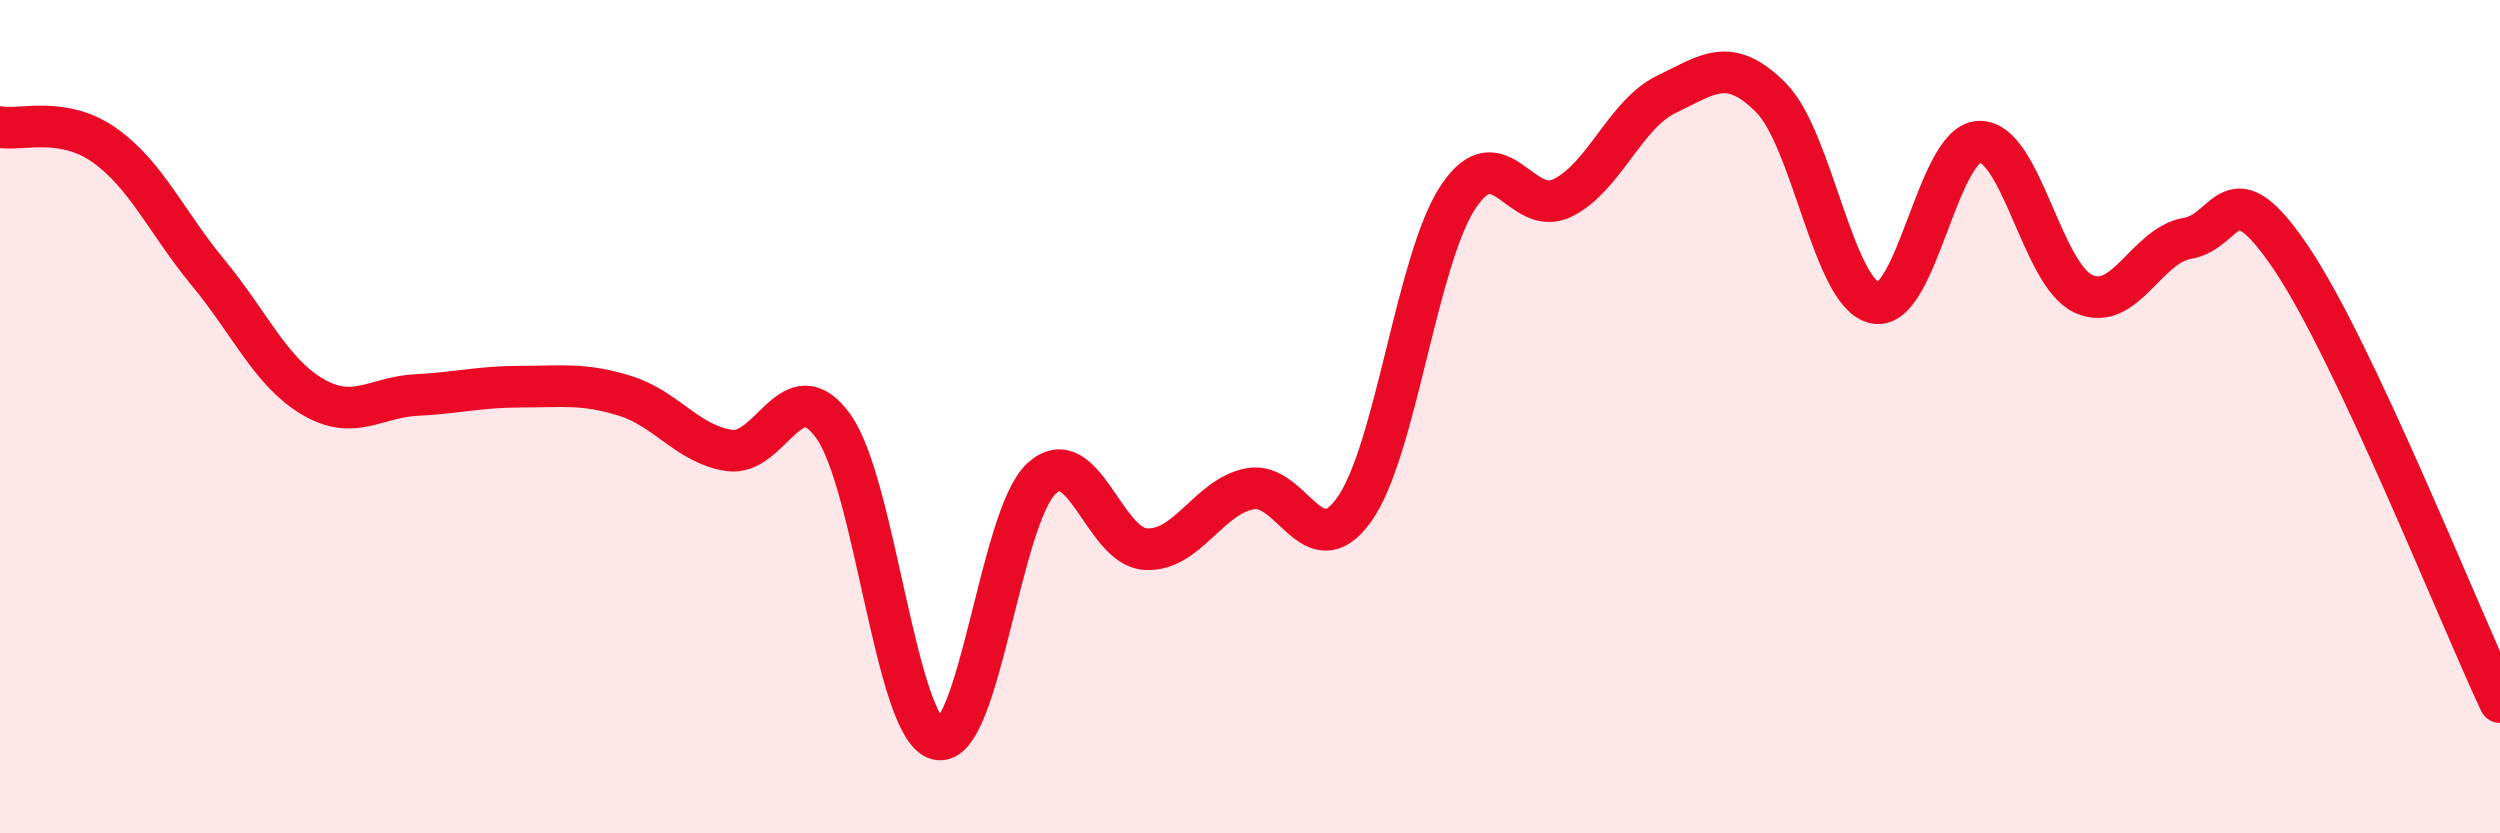 
    <svg width="60" height="20" viewBox="0 0 60 20" xmlns="http://www.w3.org/2000/svg">
      <path
        d="M 0,3.05 C 0.5,3.14 1.5,2.78 2.5,3.48 C 3.5,4.18 4,5.34 5,6.55 C 6,7.76 6.5,8.93 7.5,9.52 C 8.5,10.11 9,9.53 10,9.48 C 11,9.43 11.5,9.28 12.5,9.28 C 13.5,9.28 14,9.19 15,9.5 C 16,9.81 16.5,10.66 17.5,10.81 C 18.5,10.96 19,8.84 20,10.23 C 21,11.62 21.5,17.49 22.5,17.74 C 23.5,17.99 24,12.39 25,11.48 C 26,10.57 26.5,13.13 27.5,13.18 C 28.5,13.23 29,11.92 30,11.73 C 31,11.54 31.5,13.63 32.5,12.23 C 33.5,10.83 34,6.22 35,4.72 C 36,3.22 36.5,5.24 37.5,4.75 C 38.5,4.26 39,2.74 40,2.26 C 41,1.78 41.5,1.34 42.5,2.34 C 43.5,3.34 44,7.06 45,7.27 C 46,7.48 46.5,3.44 47.5,3.4 C 48.5,3.36 49,6.59 50,7.05 C 51,7.51 51.5,5.89 52.5,5.72 C 53.5,5.55 53.5,3.98 55,6.21 C 56.5,8.44 59,14.72 60,16.85L60 20L0 20Z"
        fill="#EB0A25"
        opacity="0.1"
        stroke-linecap="round"
        stroke-linejoin="round"
      />
      <path
        d="M 0,3.05 C 0.5,3.14 1.5,2.78 2.5,3.48 C 3.5,4.18 4,5.34 5,6.55 C 6,7.76 6.5,8.93 7.5,9.52 C 8.5,10.11 9,9.53 10,9.48 C 11,9.43 11.5,9.28 12.5,9.28 C 13.5,9.28 14,9.19 15,9.5 C 16,9.81 16.5,10.66 17.5,10.81 C 18.5,10.96 19,8.84 20,10.23 C 21,11.62 21.5,17.49 22.5,17.74 C 23.5,17.99 24,12.39 25,11.48 C 26,10.57 26.5,13.13 27.5,13.18 C 28.5,13.23 29,11.92 30,11.73 C 31,11.54 31.5,13.63 32.5,12.23 C 33.5,10.83 34,6.22 35,4.72 C 36,3.22 36.5,5.24 37.5,4.75 C 38.5,4.26 39,2.74 40,2.26 C 41,1.78 41.5,1.34 42.5,2.34 C 43.5,3.34 44,7.06 45,7.27 C 46,7.48 46.5,3.44 47.5,3.4 C 48.5,3.36 49,6.59 50,7.05 C 51,7.51 51.5,5.89 52.5,5.72 C 53.5,5.55 53.5,3.98 55,6.21 C 56.5,8.44 59,14.72 60,16.85"
        stroke="#EB0A25"
        stroke-width="1"
        fill="none"
        stroke-linecap="round"
        stroke-linejoin="round"
      />
    </svg>
  